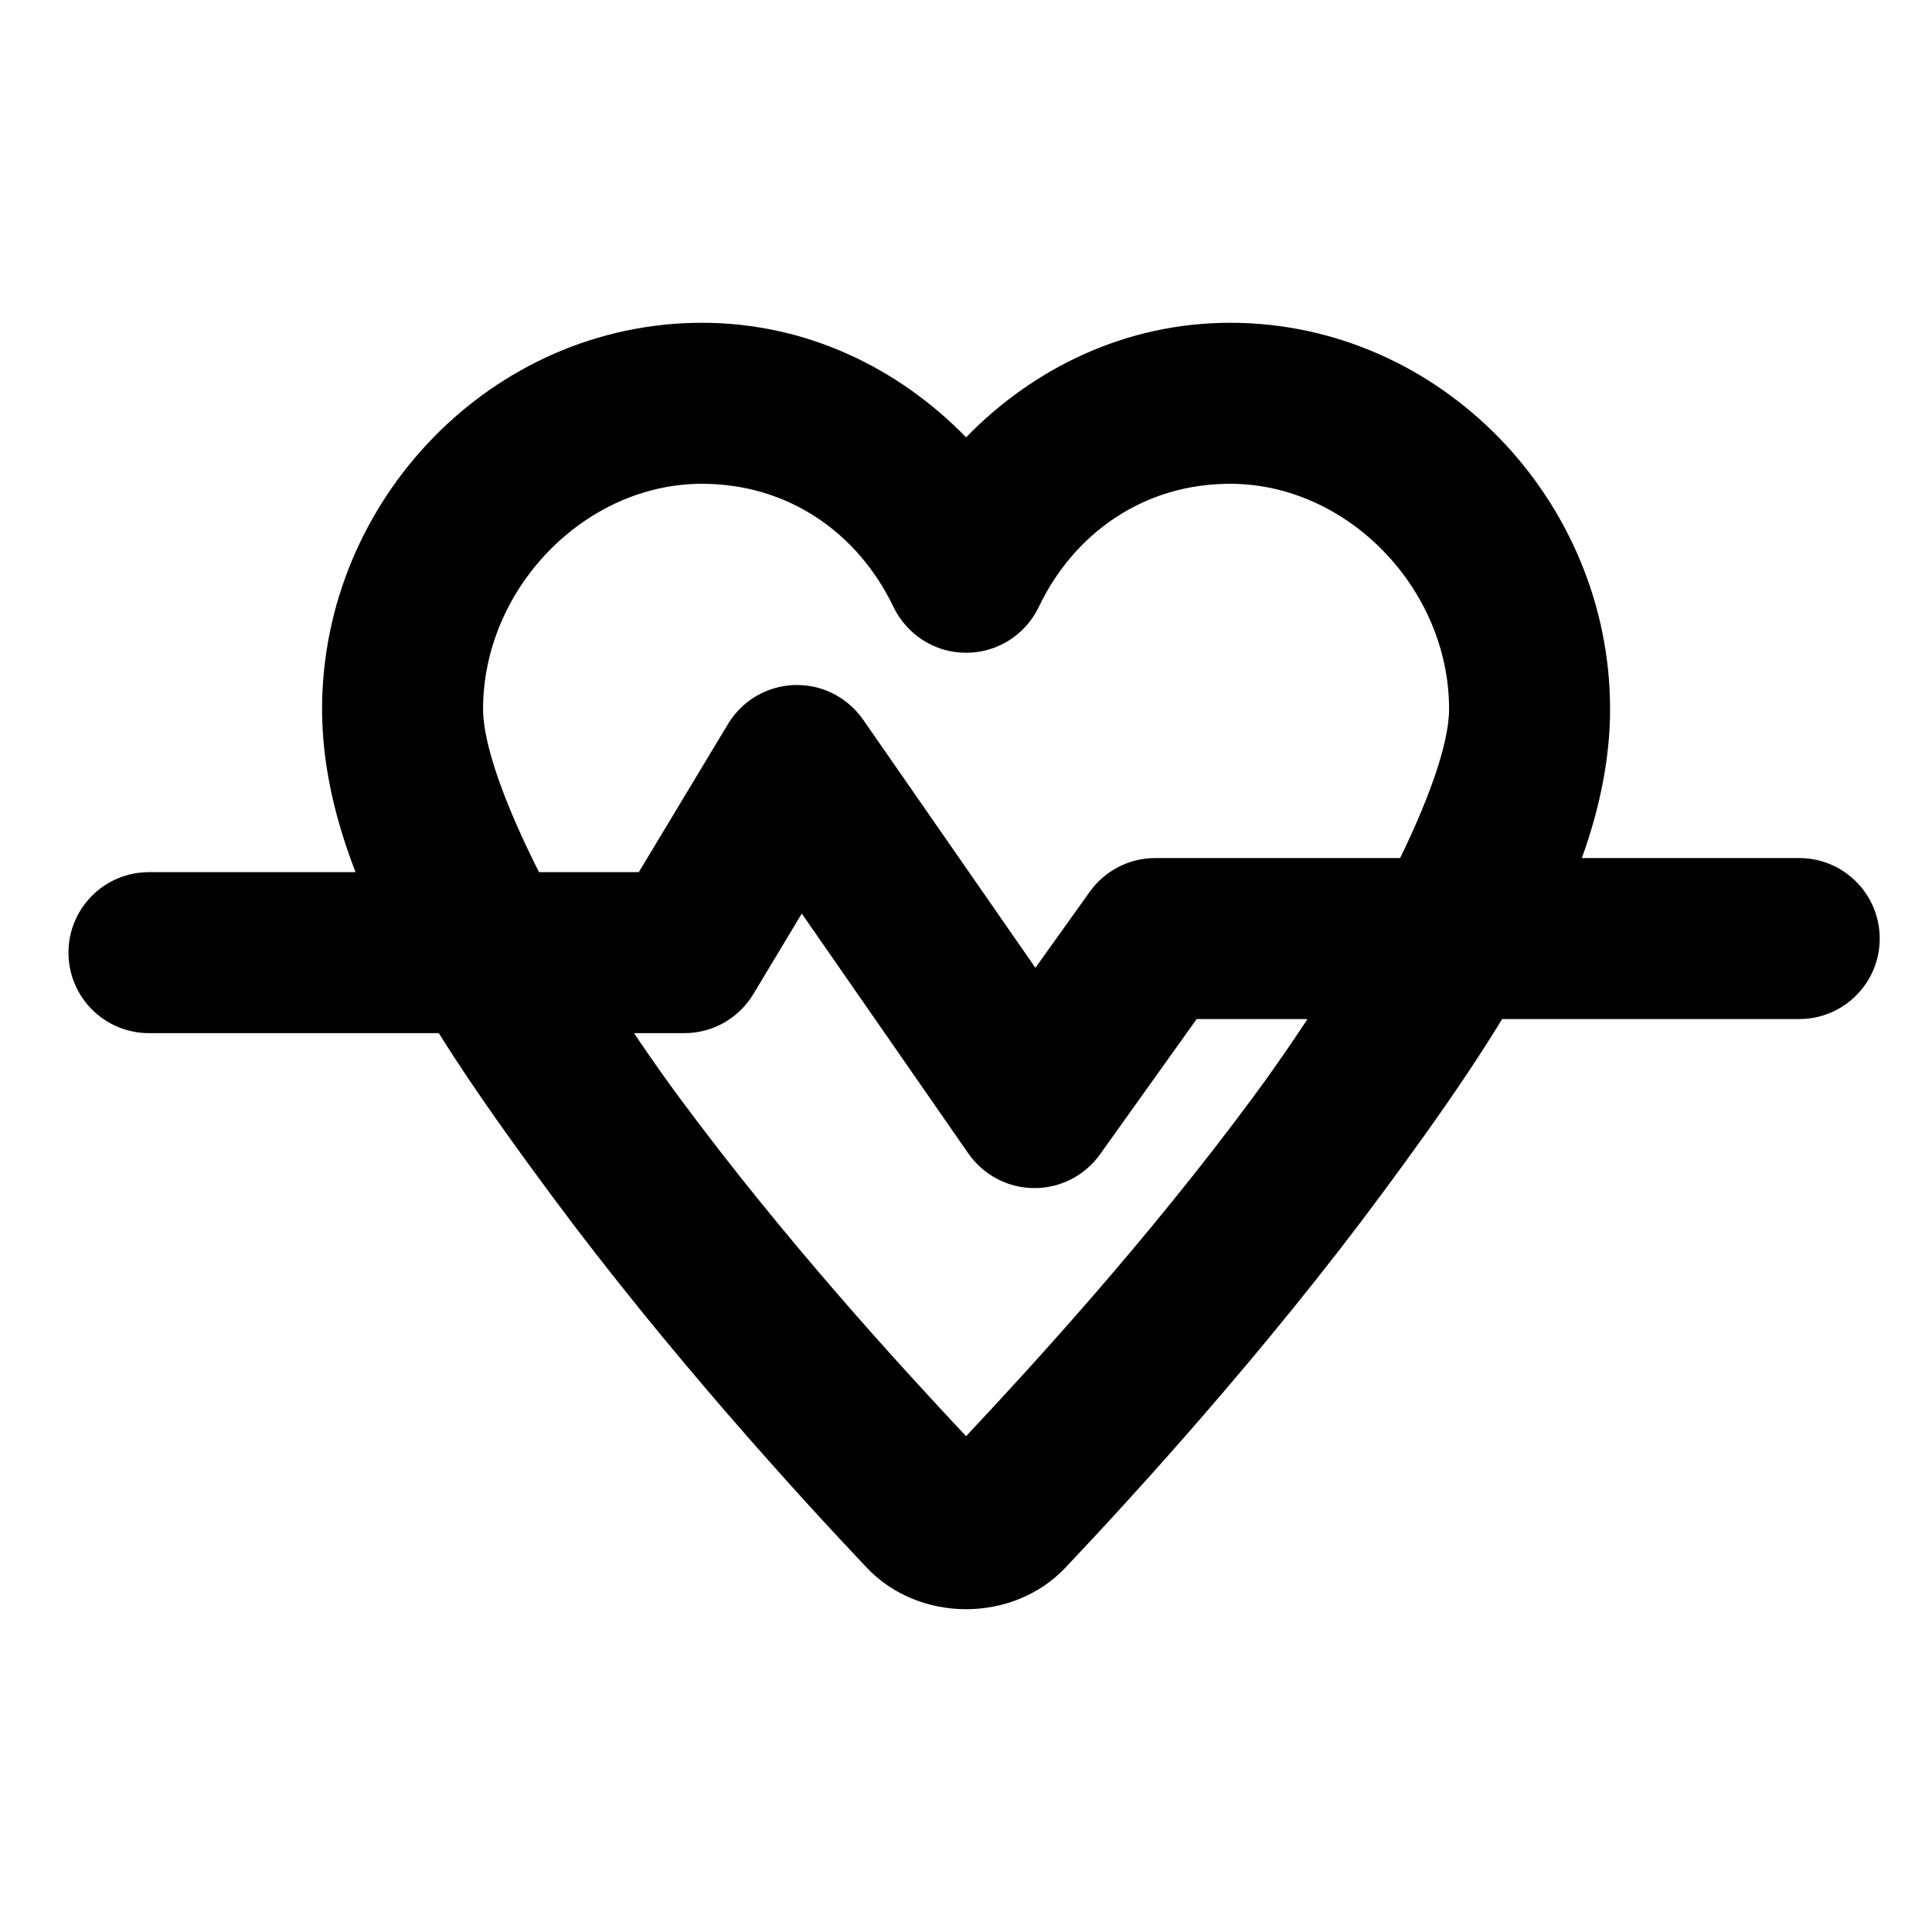 <svg xmlns="http://www.w3.org/2000/svg" width="48" height="48" fill="currentColor" viewBox="0 0 1024 1024"><path d="M372.042 171.083c-111.281 0-201.333 94.048-201.333 204.75 0 85.577 58.72 172.777 121.167 257.167 62.447 84.39 132.539 160.94 167.542 197.917 27.762 29.332 77.488 29.332 105.25 0 35-36.978 105.141-113.527 167.583-197.917 62.442-84.39 121.125-171.592 121.125-257.167 0-110.696-90.044-204.75-201.333-204.75-55.362 0-104.23 23.958-140 60.708-35.771-36.743-84.64-60.708-140-60.708zm0 85.334c45.72 0 82.707 25.983 101.542 65.334 7.042 14.448 21.618 24.227 38.479 24.227s31.438-9.78 38.368-23.976l.111-.252c18.813-39.336 55.78-65.333 101.5-65.333 62.176 0 116 55.623 116 119.417 0 37.358-45.506 126.8-104.417 206.417-55.49 74.994-116.238 141.293-151.583 178.958-35.35-37.669-96.096-103.972-151.583-178.958-58.915-79.617-104.417-169.06-104.417-206.417 0-63.787 53.837-119.417 116-119.417zm49 106.667c-14.894.497-27.802 8.554-35.06 20.438l-.106.187-47.292 78.542H78.959c-23.564 0-42.667 19.103-42.667 42.667s19.103 42.667 42.667 42.667h283.757c15.421 0 28.931-8.18 36.428-20.438l.106-.187 25.708-42.75 88.292 127.167c7.808 11.14 20.59 18.335 35.051 18.335 14.246 0 26.862-6.982 34.613-17.71l.086-.125 51.25-71.75h319.375c23.564 0 42.667-19.103 42.667-42.667s-19.103-42.667-42.667-42.667H612.292c-14.257.006-26.877 7.003-34.622 17.749l-.087.126-28.792 40.292-91.333-131.542c-7.807-11.152-20.595-18.355-35.065-18.355-.475 0-.949.008-1.421.023l.069-.002z"/></svg>